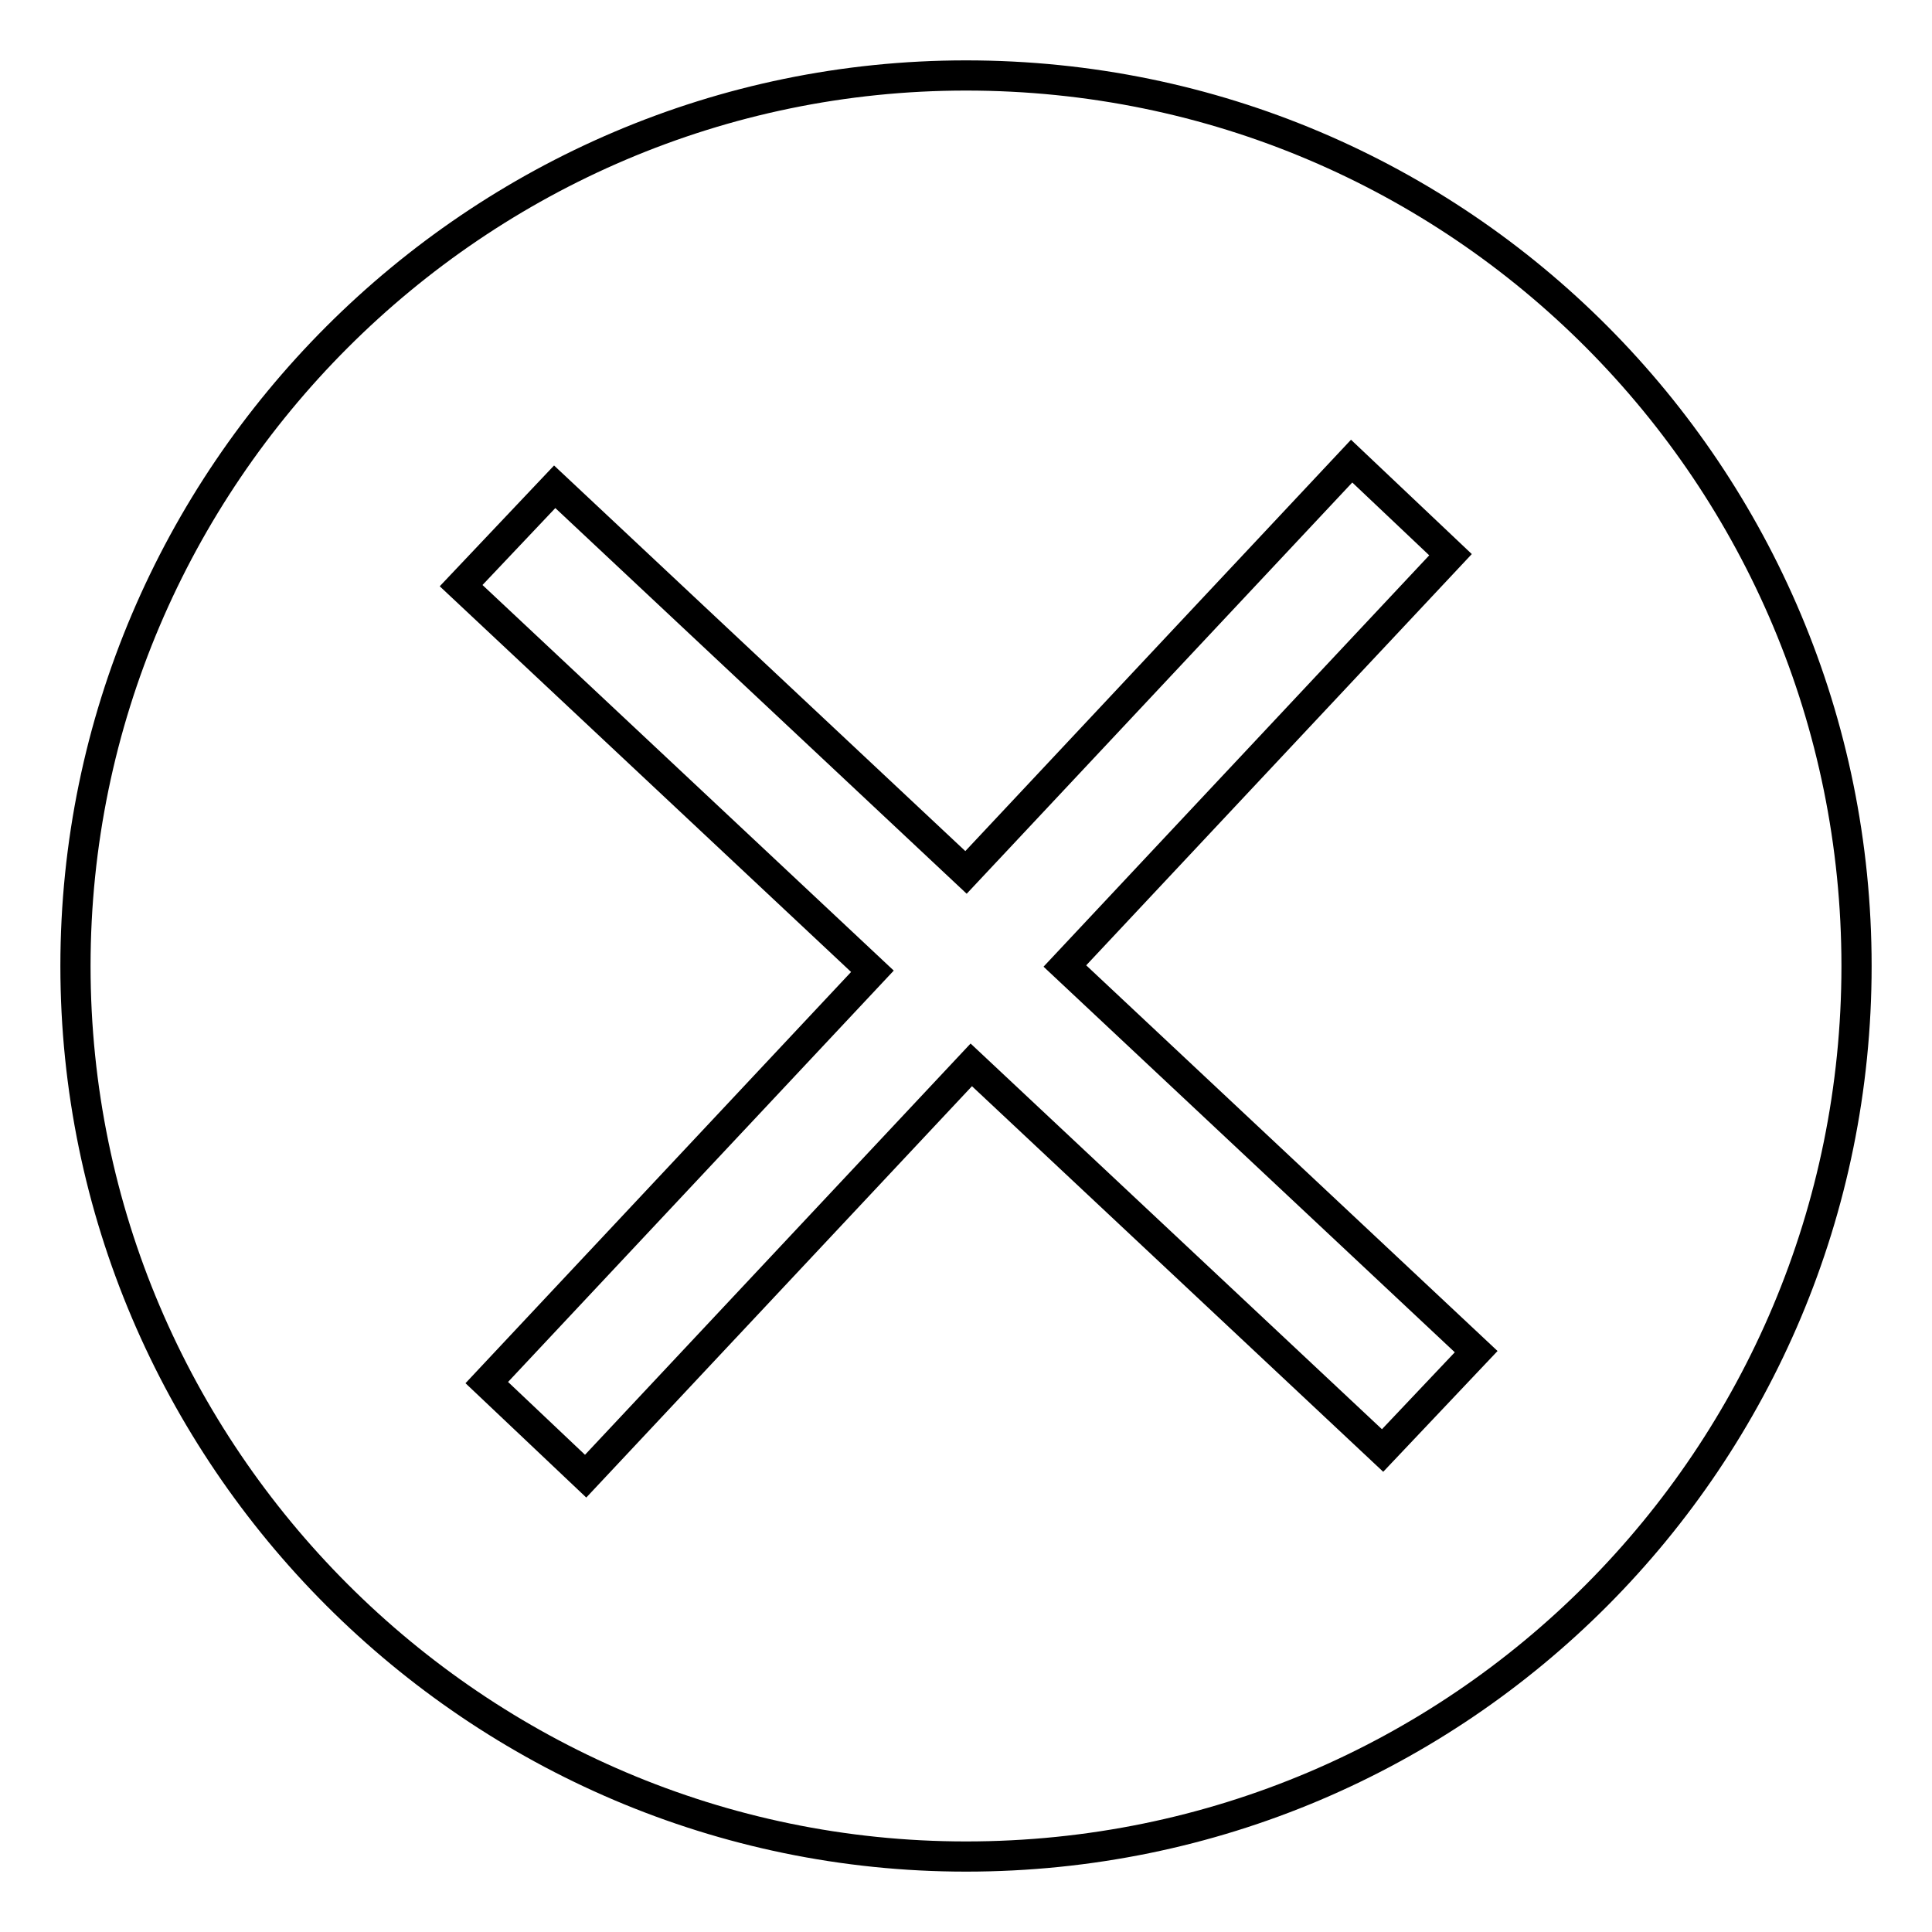 <?xml version="1.0" encoding="utf-8"?>
<!-- Svg Vector Icons : http://www.onlinewebfonts.com/icon -->
<!DOCTYPE svg PUBLIC "-//W3C//DTD SVG 1.1//EN" "http://www.w3.org/Graphics/SVG/1.1/DTD/svg11.dtd">
<svg version="1.1" xmlns="http://www.w3.org/2000/svg" xmlns:xlink="http://www.w3.org/1999/xlink" x="0px" y="0px" viewBox="0 0 256 256" enable-background="new 0 0 256 256" xml:space="preserve">
<g><g><path stroke-width="4" fill-opacity="0" stroke="#000000"  d="M128,10C63.1,10,10,63.1,10,128c0,64.9,53.1,118,118,118c65.6,0,118-53.1,118-118C246,63.1,193.6,10,128,10z M183.2,192.2l-54.5-51.1l-51.1,54.5l-13.1-12.4l51.1-54.5L61.1,77.6l12.4-13.1l54.5,51.1l51.1-54.5l13.1,12.4L141.1,128l54.5,51.1L183.2,192.2z"/></g></g>
</svg>